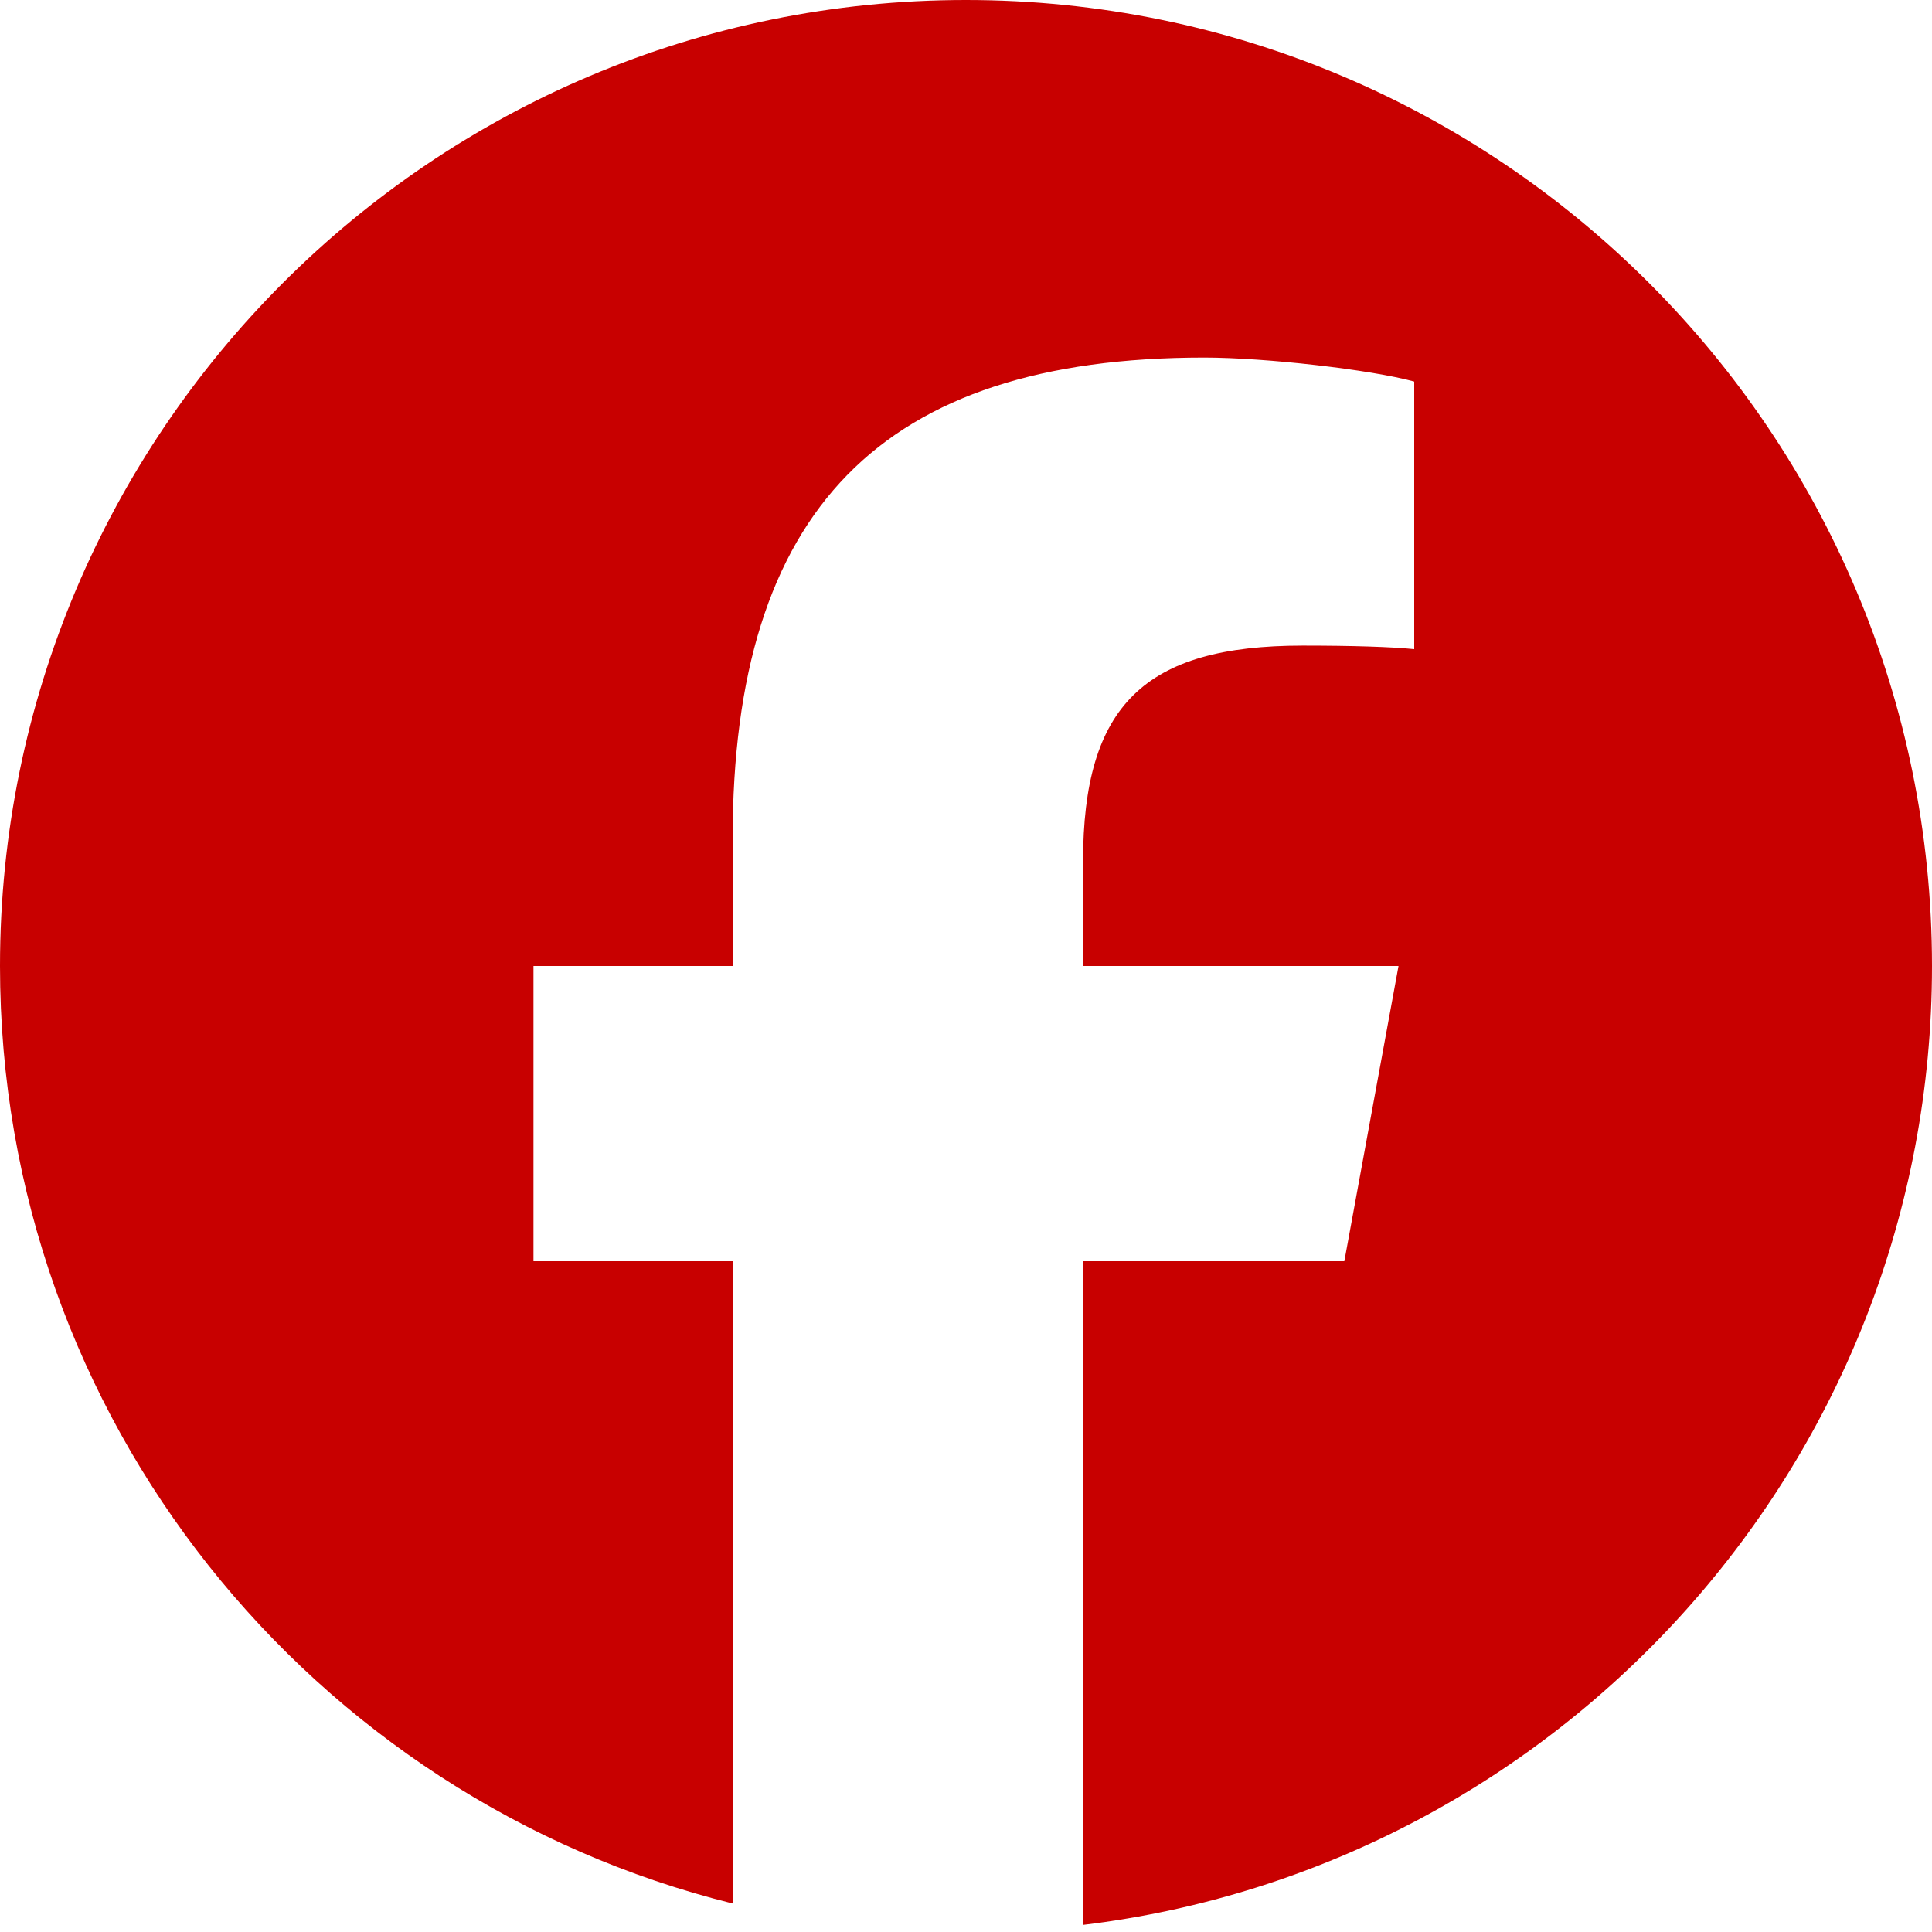<svg width="24" height="24" viewBox="0 0 24 24" fill="none" xmlns="http://www.w3.org/2000/svg"><g clip-path="url(#clip0_0_307)"><path d="M11.999 0C5.372 0 0 5.373 0 12C0 17.627 3.874 22.349 9.101 23.646V15.667H6.627V12H9.101V10.42C9.101 6.335 10.949 4.442 14.959 4.442C15.719 4.442 17.031 4.592 17.568 4.74V8.064C17.285 8.035 16.793 8.02 16.182 8.02C14.214 8.02 13.454 8.765 13.454 10.703V12H17.373L16.7 15.667H13.454V23.912C19.395 23.194 24 18.135 24 12C23.999 5.373 18.627 0 11.999 0Z" fill="#C80000"/></g><defs><clipPath id="clip0_0_307"><rect width="24" height="24.001" fill="white"/></clipPath></defs></svg>